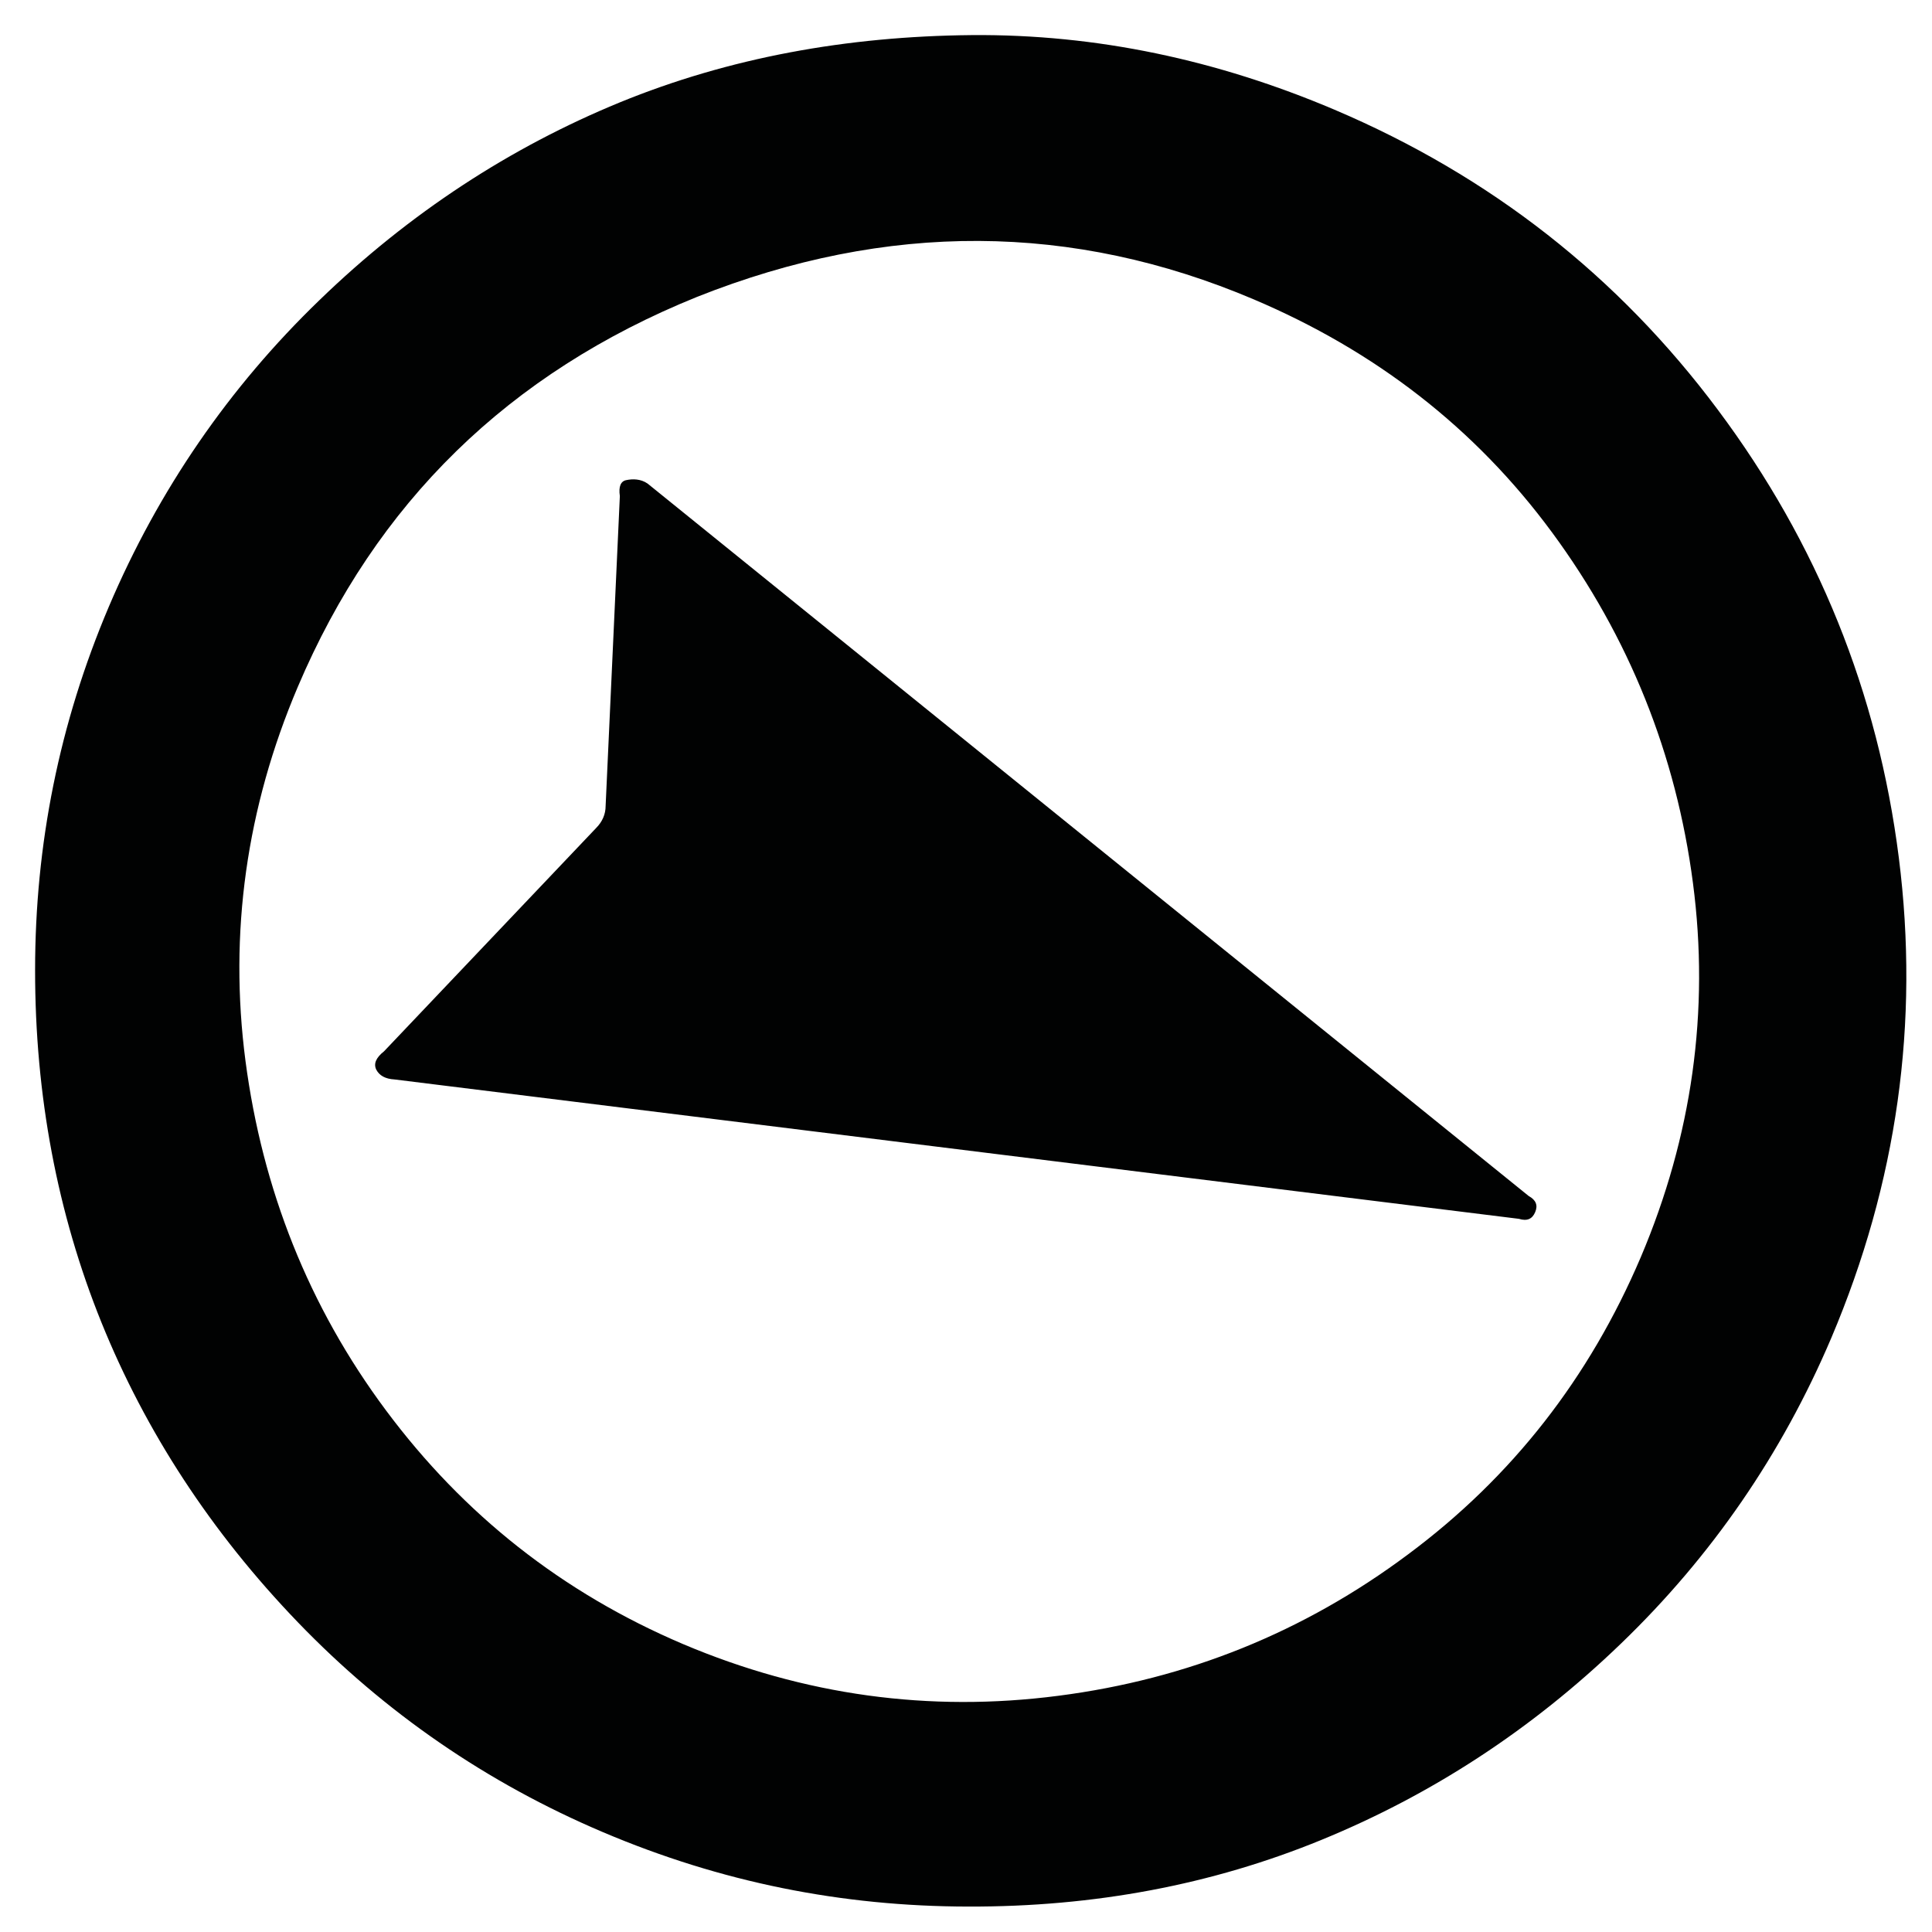 <?xml version="1.0" encoding="utf-8"?>
<!-- Generator: Adobe Illustrator 16.0.0, SVG Export Plug-In . SVG Version: 6.00 Build 0)  -->
<!DOCTYPE svg PUBLIC "-//W3C//DTD SVG 1.1//EN" "http://www.w3.org/Graphics/SVG/1.1/DTD/svg11.dtd">
<svg version="1.1" id="Ebene_1" xmlns="http://www.w3.org/2000/svg" xmlns:xlink="http://www.w3.org/1999/xlink" x="0px" y="0px"
	 viewBox="0 0 30 30" enable-background="new 0 0 30 30" xml:space="preserve">
<path fill="#010202" d="M20.721,1.703c2.422,1.029,4.408,2.588,5.955,4.662c1.545,2.068,2.484,4.388,2.809,6.954
	c0.324,2.561-0.027,5.047-1.049,7.457c-0.768,1.805-1.857,3.388-3.262,4.742c-1.402,1.353-2.961,2.358-4.658,3.053
	c-1.699,0.696-3.525,1.04-5.484,1.034c-1.961-0.003-3.836-0.377-5.666-1.154c-1.803-0.765-3.389-1.857-4.74-3.26
	s-2.369-2.969-3.052-4.659c-0.683-1.691-1.03-3.522-1.029-5.469c0-1.948,0.374-3.825,1.144-5.64c0.772-1.816,1.869-3.409,3.27-4.761
	C6.362,3.303,7.93,2.286,9.624,1.59c1.697-0.694,3.521-1.027,5.465-1.045C17.029,0.529,18.902,0.931,20.721,1.703z M19.469,4.649
	c-2.813-1.195-5.693-1.212-8.643-0.04c-2.928,1.183-4.987,3.197-6.202,6.057c-0.798,1.877-1.072,3.823-0.812,5.809
	c0.262,1.99,0.978,3.81,2.182,5.426c1.205,1.618,2.737,2.83,4.612,3.628c1.879,0.796,3.824,1.063,5.828,0.803
	c2.002-0.258,3.811-0.987,5.428-2.194c1.619-1.203,2.818-2.743,3.617-4.619c0.795-1.876,1.07-3.82,0.809-5.808
	c-0.26-1.99-0.988-3.814-2.188-5.444C22.9,6.638,21.346,5.446,19.469,4.649z M10.056,7.509l13.682,11.063
	c0.111,0.06,0.146,0.144,0.1,0.25c-0.045,0.108-0.127,0.143-0.252,0.104L6.129,16.762c-0.15-0.008-0.238-0.063-0.285-0.15
	c-0.047-0.093-0.006-0.188,0.119-0.287l3.292-3.466c0.099-0.099,0.149-0.217,0.149-0.344l0.221-4.812
	C9.603,7.555,9.639,7.47,9.727,7.455C9.822,7.435,9.949,7.434,10.056,7.509z"/>
</svg>
